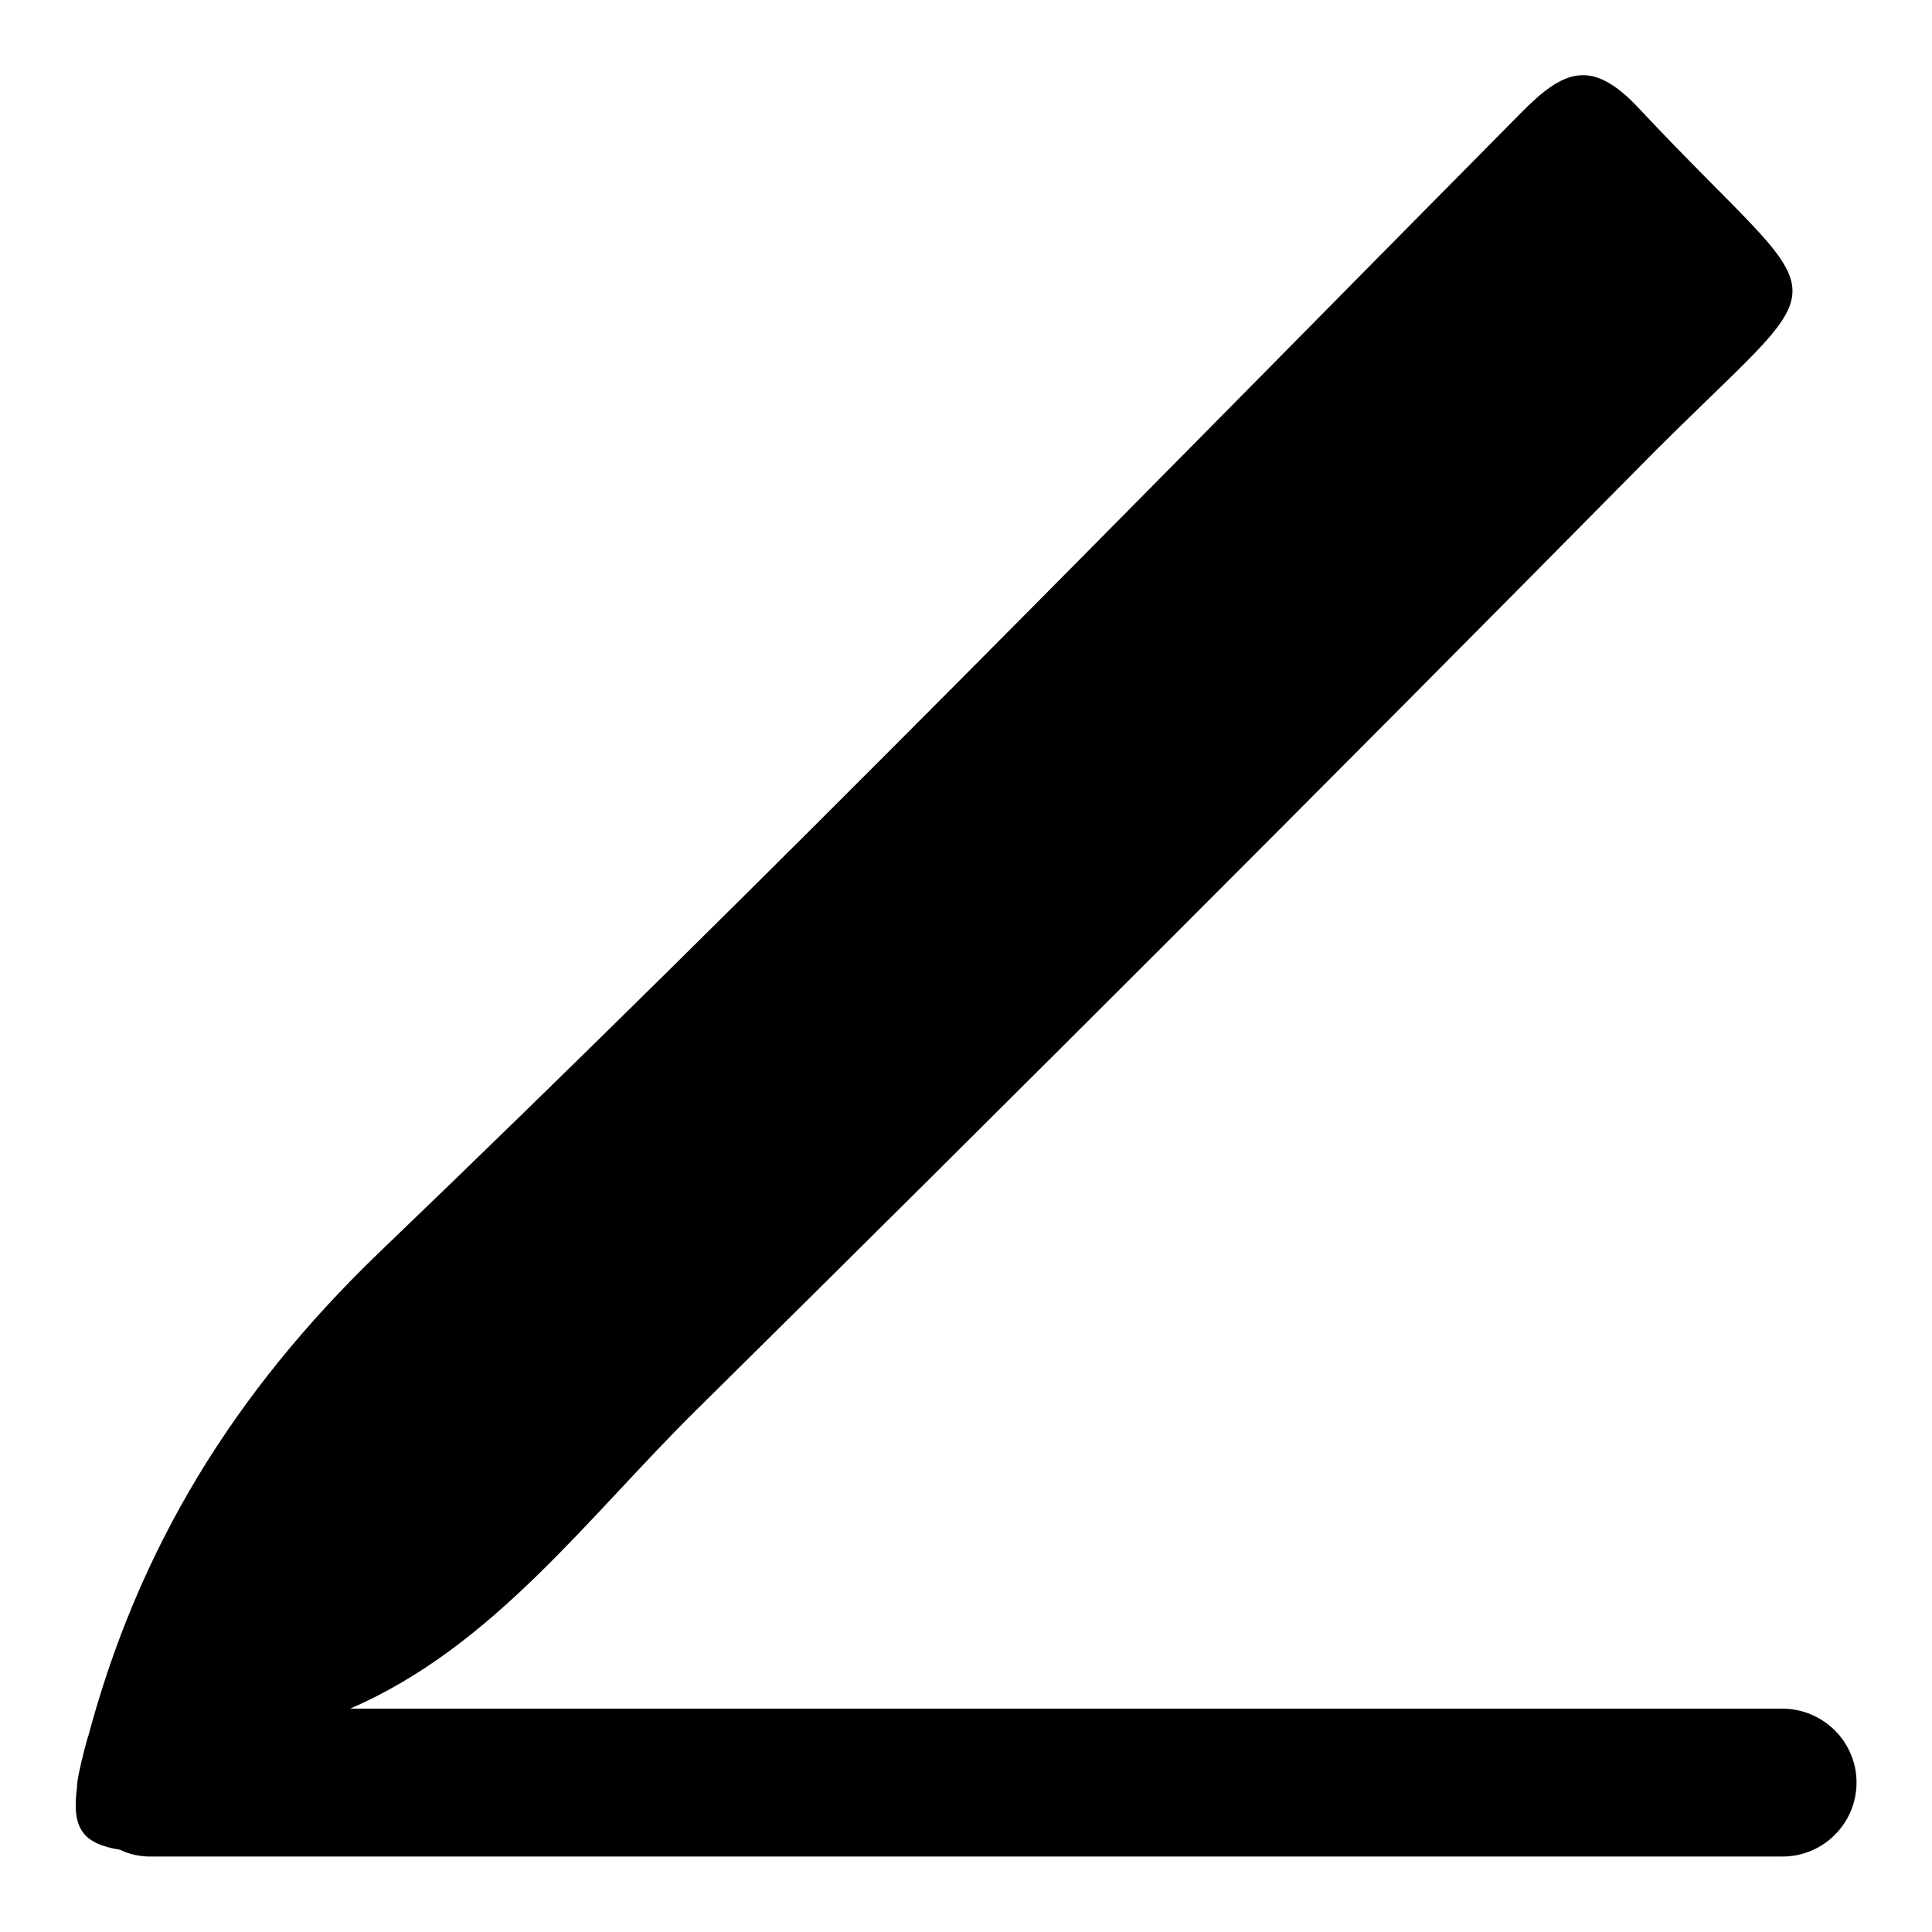 <?xml version="1.0" encoding="utf-8"?>
<!-- Svg Vector Icons : http://www.onlinewebfonts.com/icon -->
<!DOCTYPE svg PUBLIC "-//W3C//DTD SVG 1.1//EN" "http://www.w3.org/Graphics/SVG/1.1/DTD/svg11.dtd">
<svg version="1.1" xmlns="http://www.w3.org/2000/svg" xmlns:xlink="http://www.w3.org/1999/xlink" x="0px" y="0px" viewBox="0 0 256 256" enable-background="new 0 0 256 256" xml:space="preserve">
<g> <path fill="#000000" d="M246,236.2c0,5.4-4.4,9.8-9.8,9.8H19.9c-1.4,0-2.8-0.3-4-0.9c-5-0.8-6.4-2.9-5.7-8.2 c-0.1-1.5,2-8.8,1.4-6.5c6.7-25.3,19.4-45.9,38.6-64.4C101.6,116.7,151.4,65.6,201.5,15c5.8-5.9,9.5-7.3,15.8-0.5 c26.7,28.5,27.2,19.7,0,47.3c-41.4,41.9-83.1,83.6-125,125c-14.4,14.2-26.9,31.4-45.9,39.6h189.7C241.6,226.4,246,230.8,246,236.2z "/></g>
</svg>